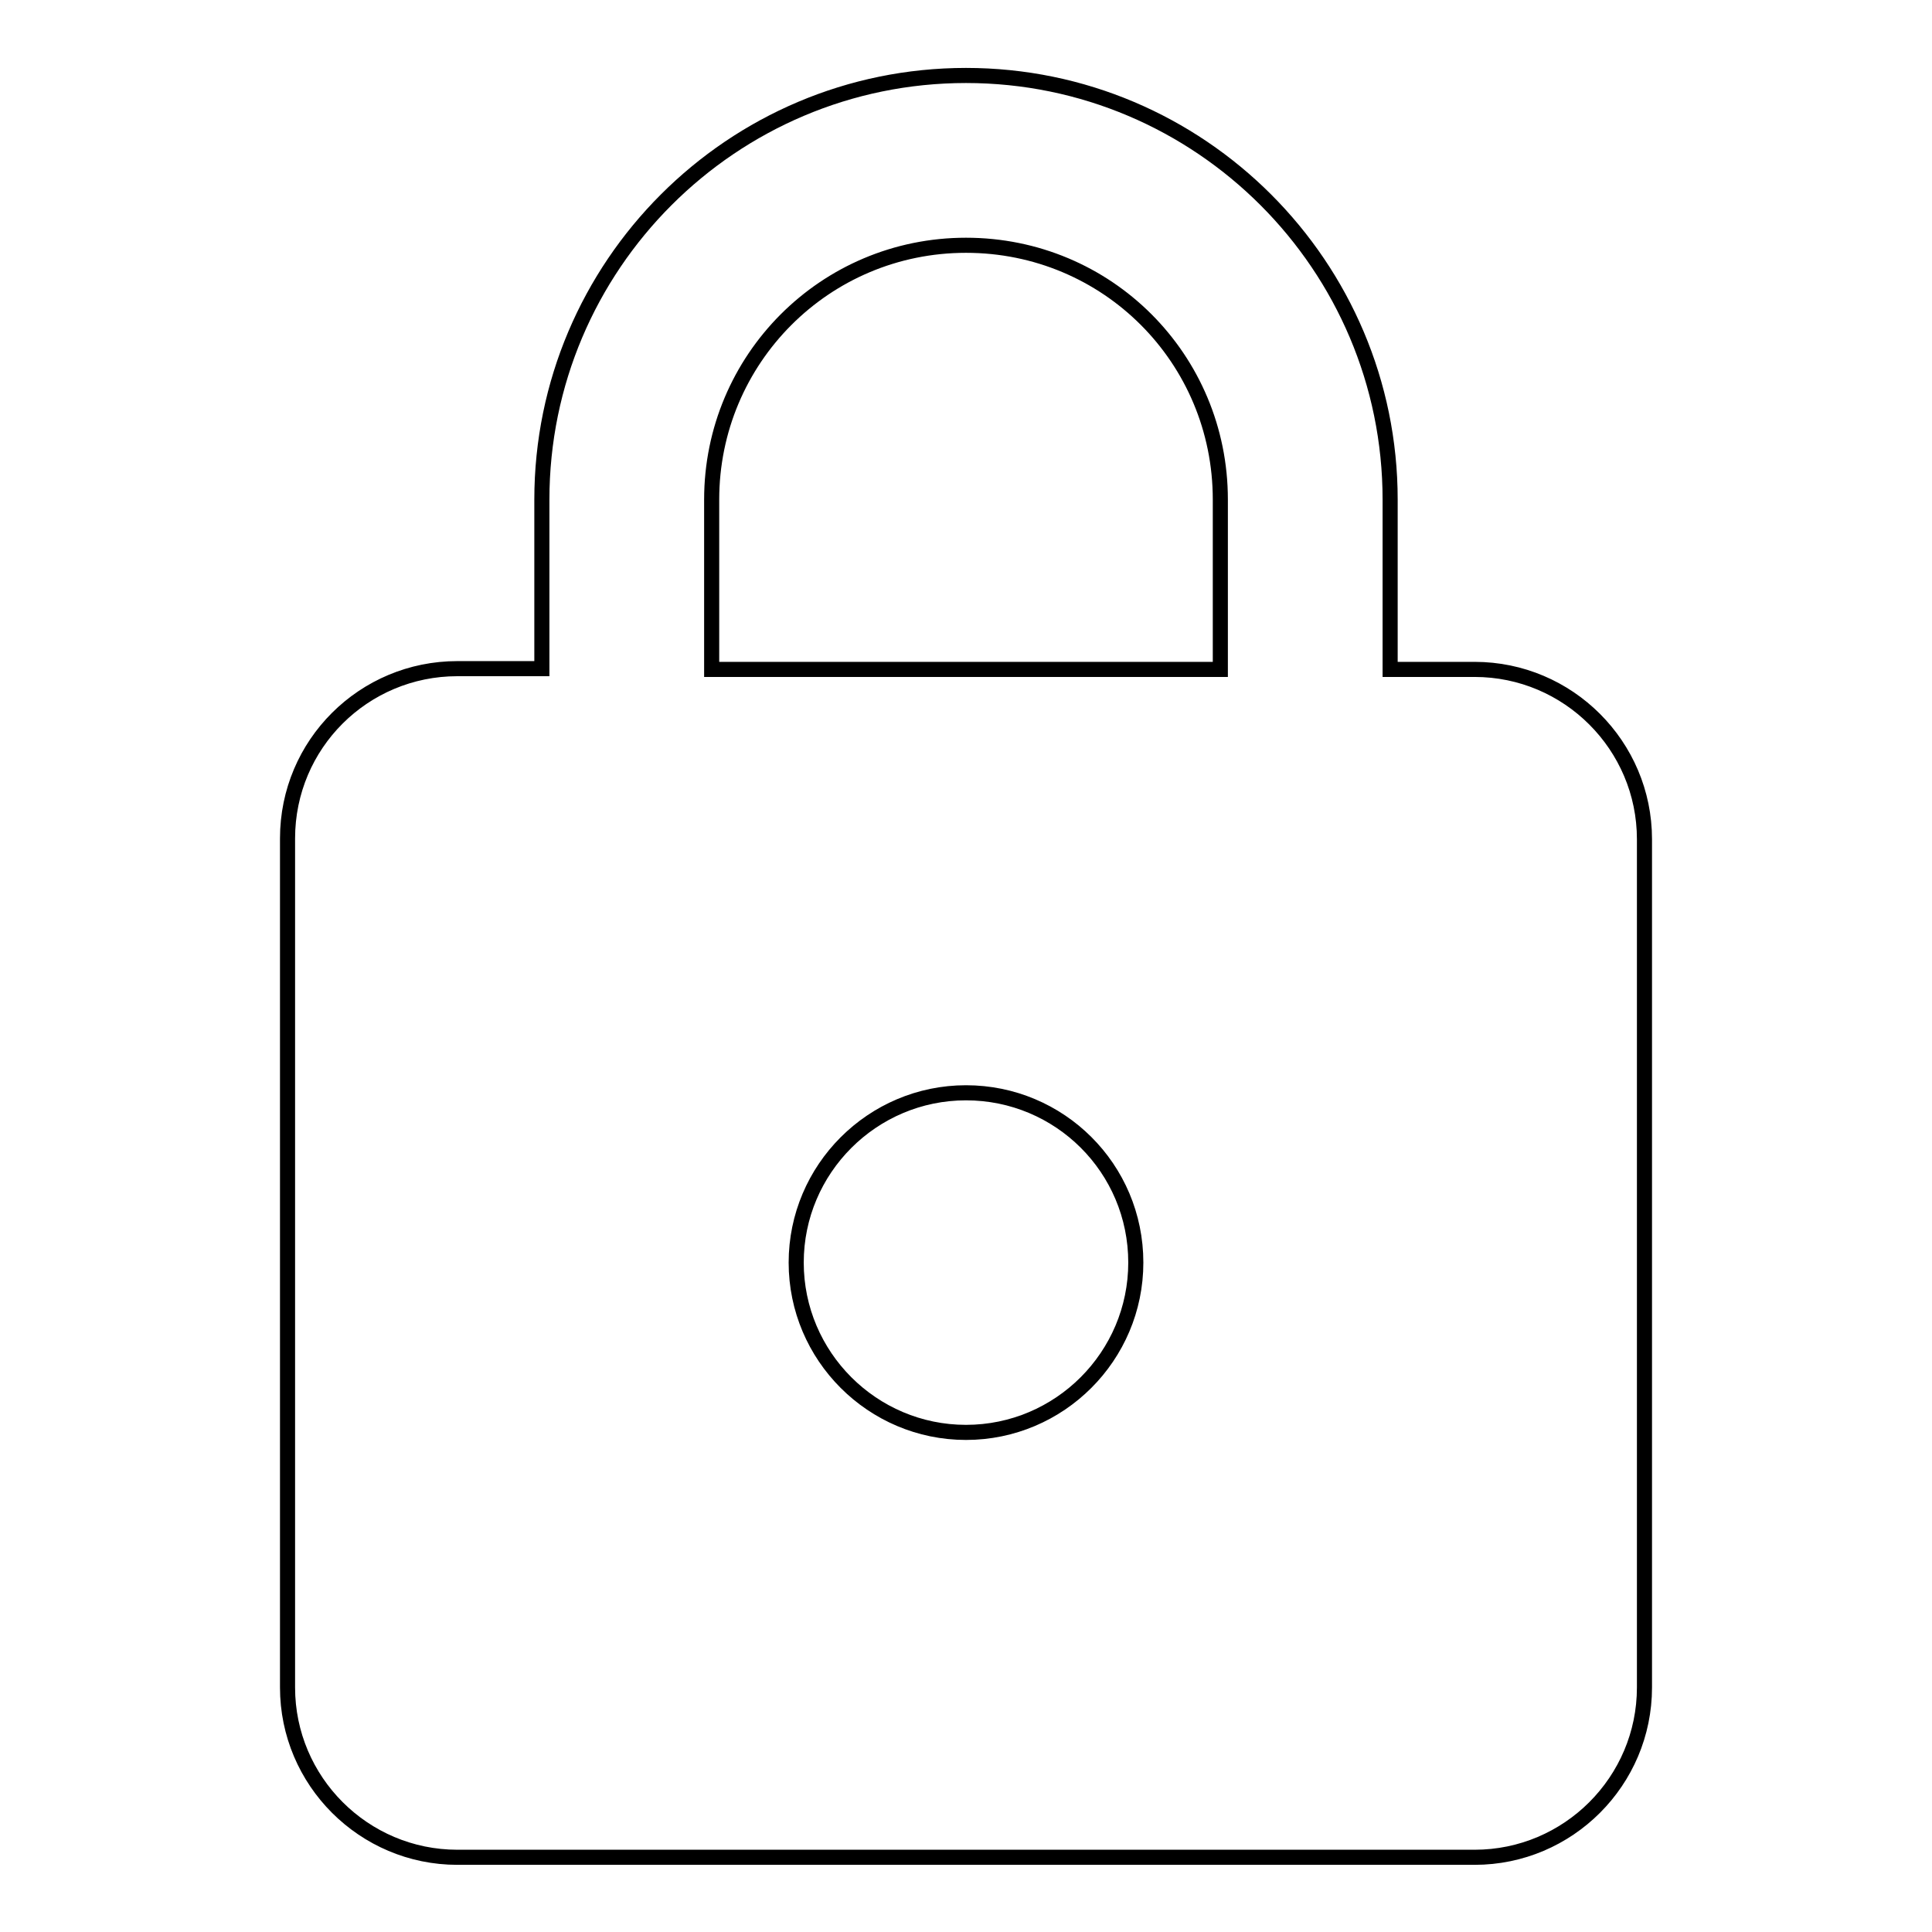 <?xml version="1.0" encoding="utf-8"?>
<!-- Svg Vector Icons : http://www.onlinewebfonts.com/icon -->
<!DOCTYPE svg PUBLIC "-//W3C//DTD SVG 1.1//EN" "http://www.w3.org/Graphics/SVG/1.1/DTD/svg11.dtd">
<svg version="1.1" xmlns="http://www.w3.org/2000/svg" xmlns:xlink="http://www.w3.org/1999/xlink" x="0px" y="0px" viewBox="0 0 256 256" enable-background="new 0 0 256 256" xml:space="preserve">
<g> <path stroke-width="2" fill-opacity="0" stroke="#000000"  d="M128,189.8c12.4,0,22.5-10.1,22.5-22.5c0-12.5-10.1-22.5-22.5-22.5c-12.4,0-22.5,10.1-22.5,22.5 S115.6,189.8,128,189.8 M195.4,88.7c12.4,0,22.5,10.1,22.5,22.5v112.4c0,12.4-10.1,22.5-22.5,22.5H60.6 c-12.4,0-22.5-10.1-22.5-22.5V111.1c0-12.5,10.1-22.5,22.5-22.5h11.2V66.2C71.8,35.2,97,10,128,10s56.2,25.2,56.2,56.2v22.5H195.4  M128,32.5c-18.7,0-33.7,15.1-33.7,33.7v22.5h67.4V66.2C161.7,47.5,146.7,32.5,128,32.5z"/></g>
</svg>